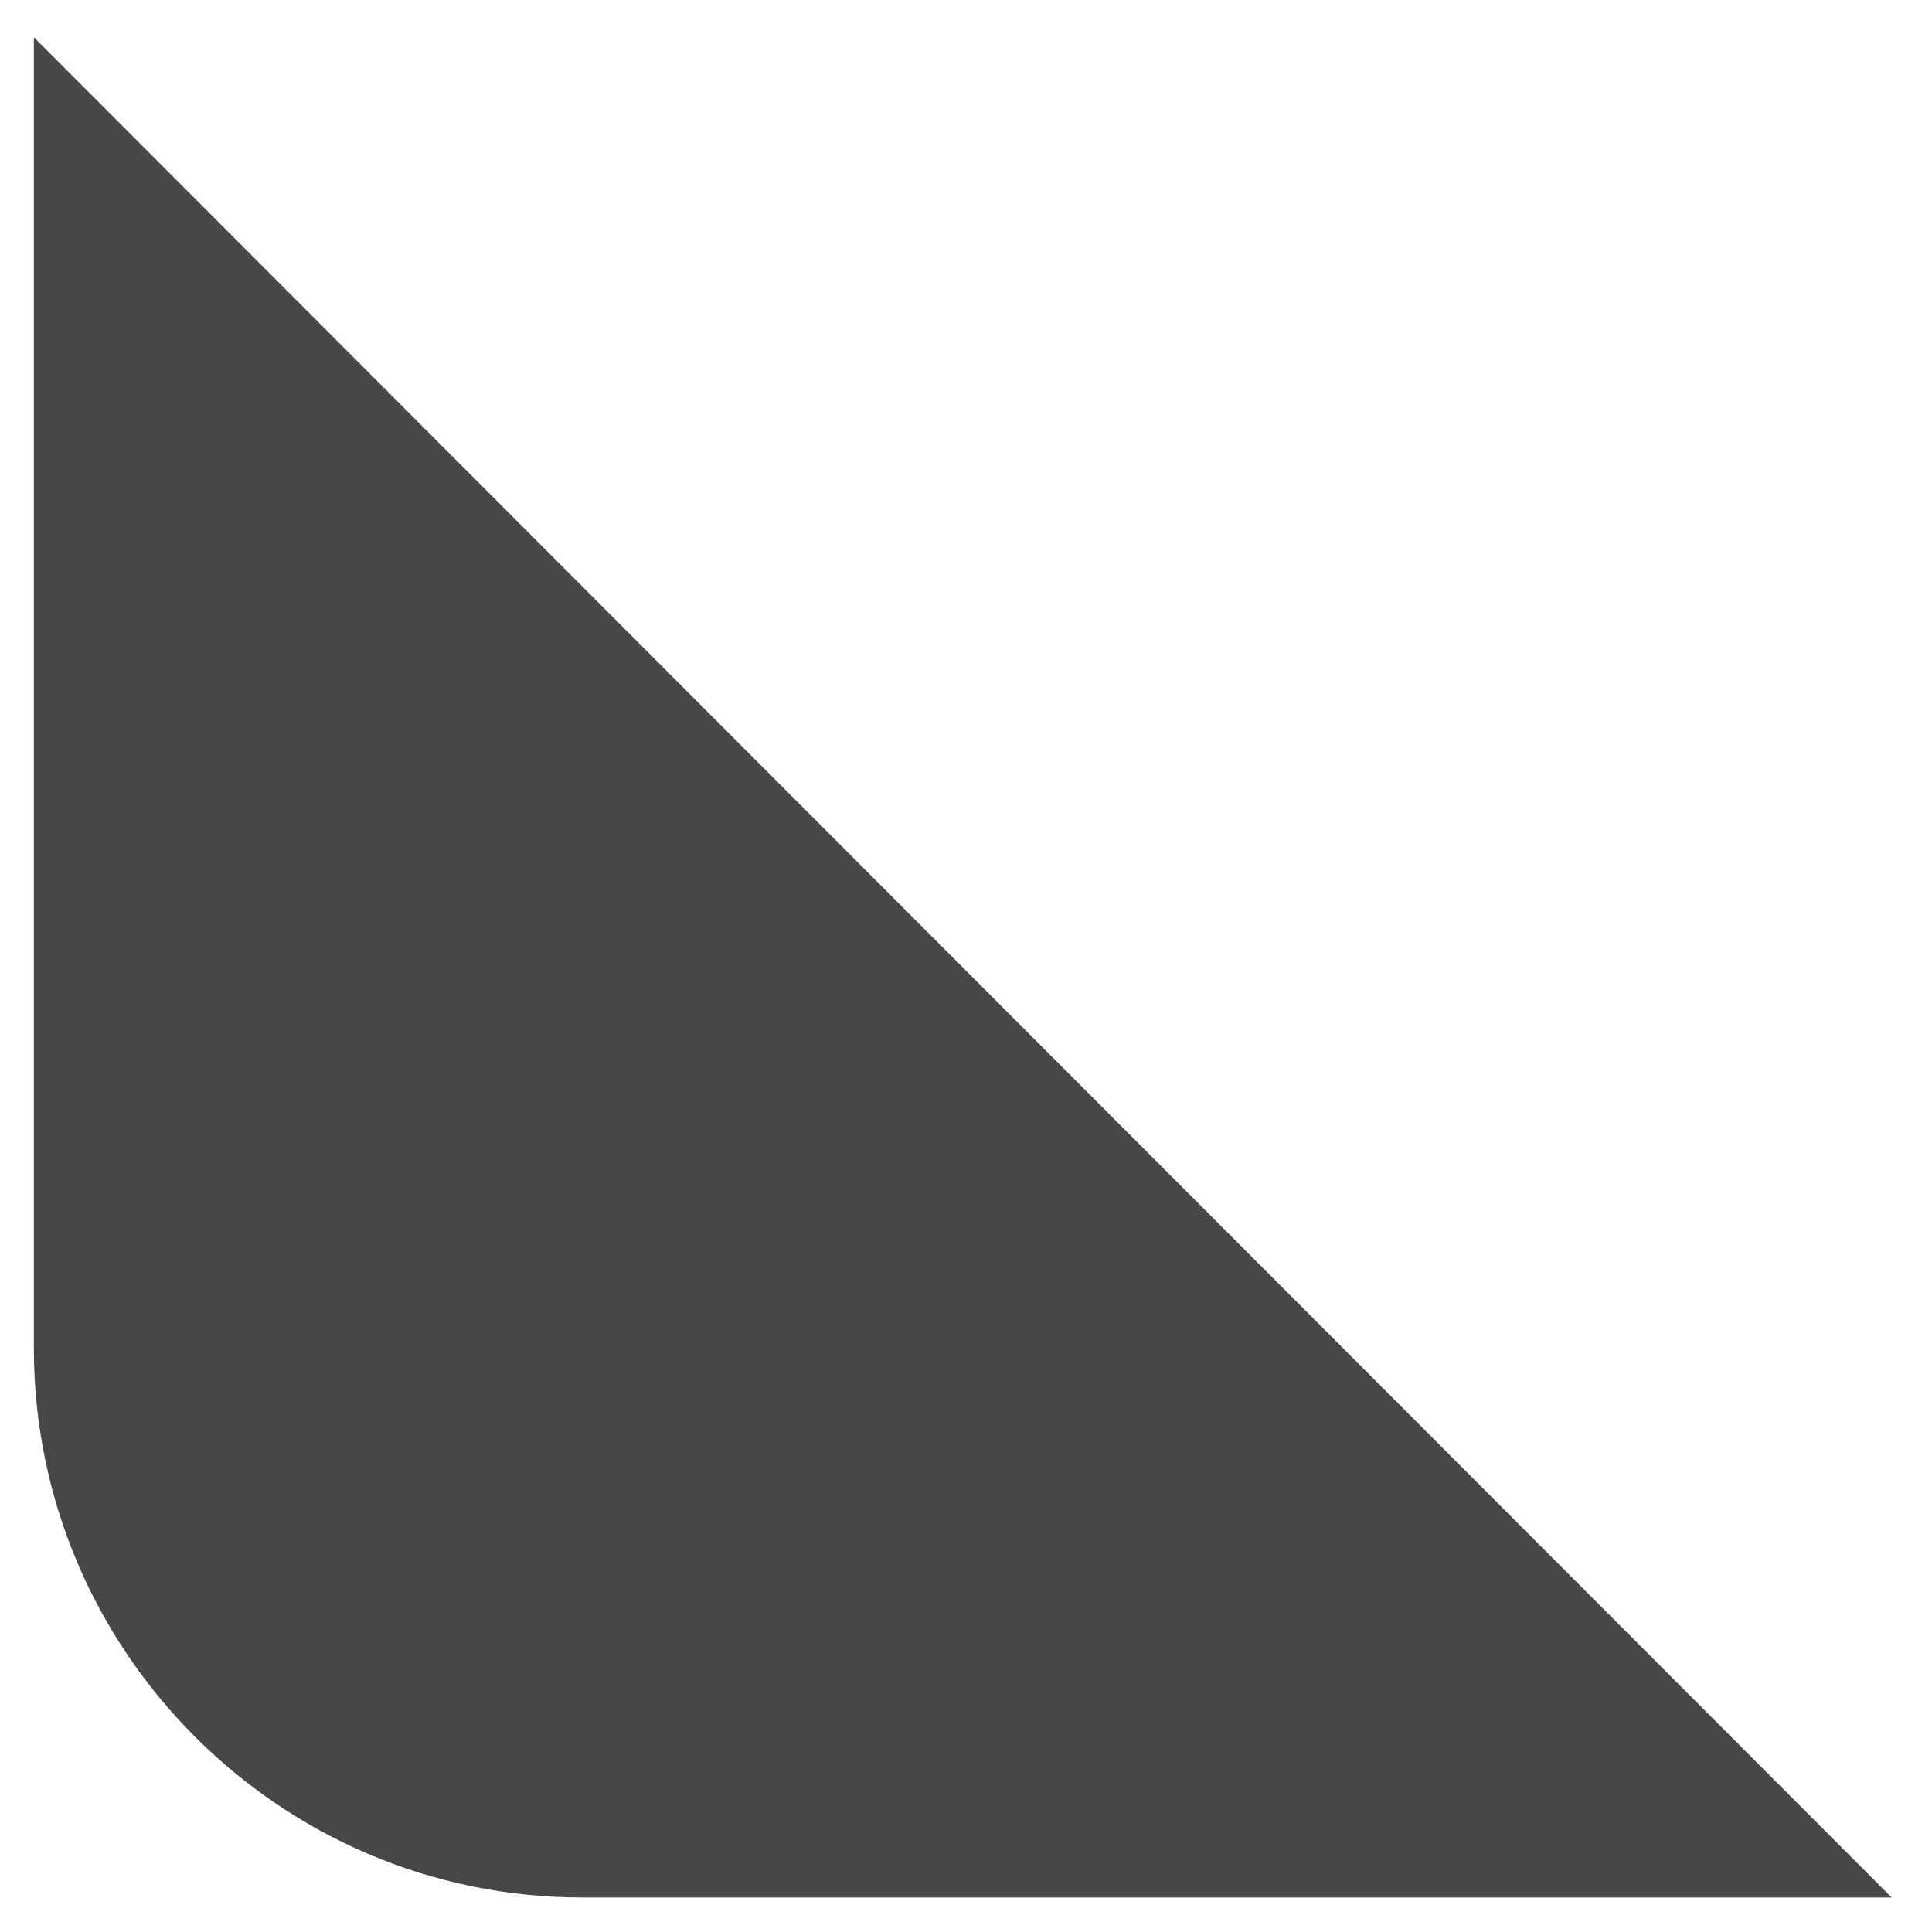 <svg width="25" height="25" viewBox="0 0 25 25" fill="none" xmlns="http://www.w3.org/2000/svg">
<path d="M24.478 24.553H7.531C3.621 24.553 0.438 21.363 0.438 17.447V0.482L9.754 9.811L24.478 24.553Z" fill="#484848"/>
</svg>
